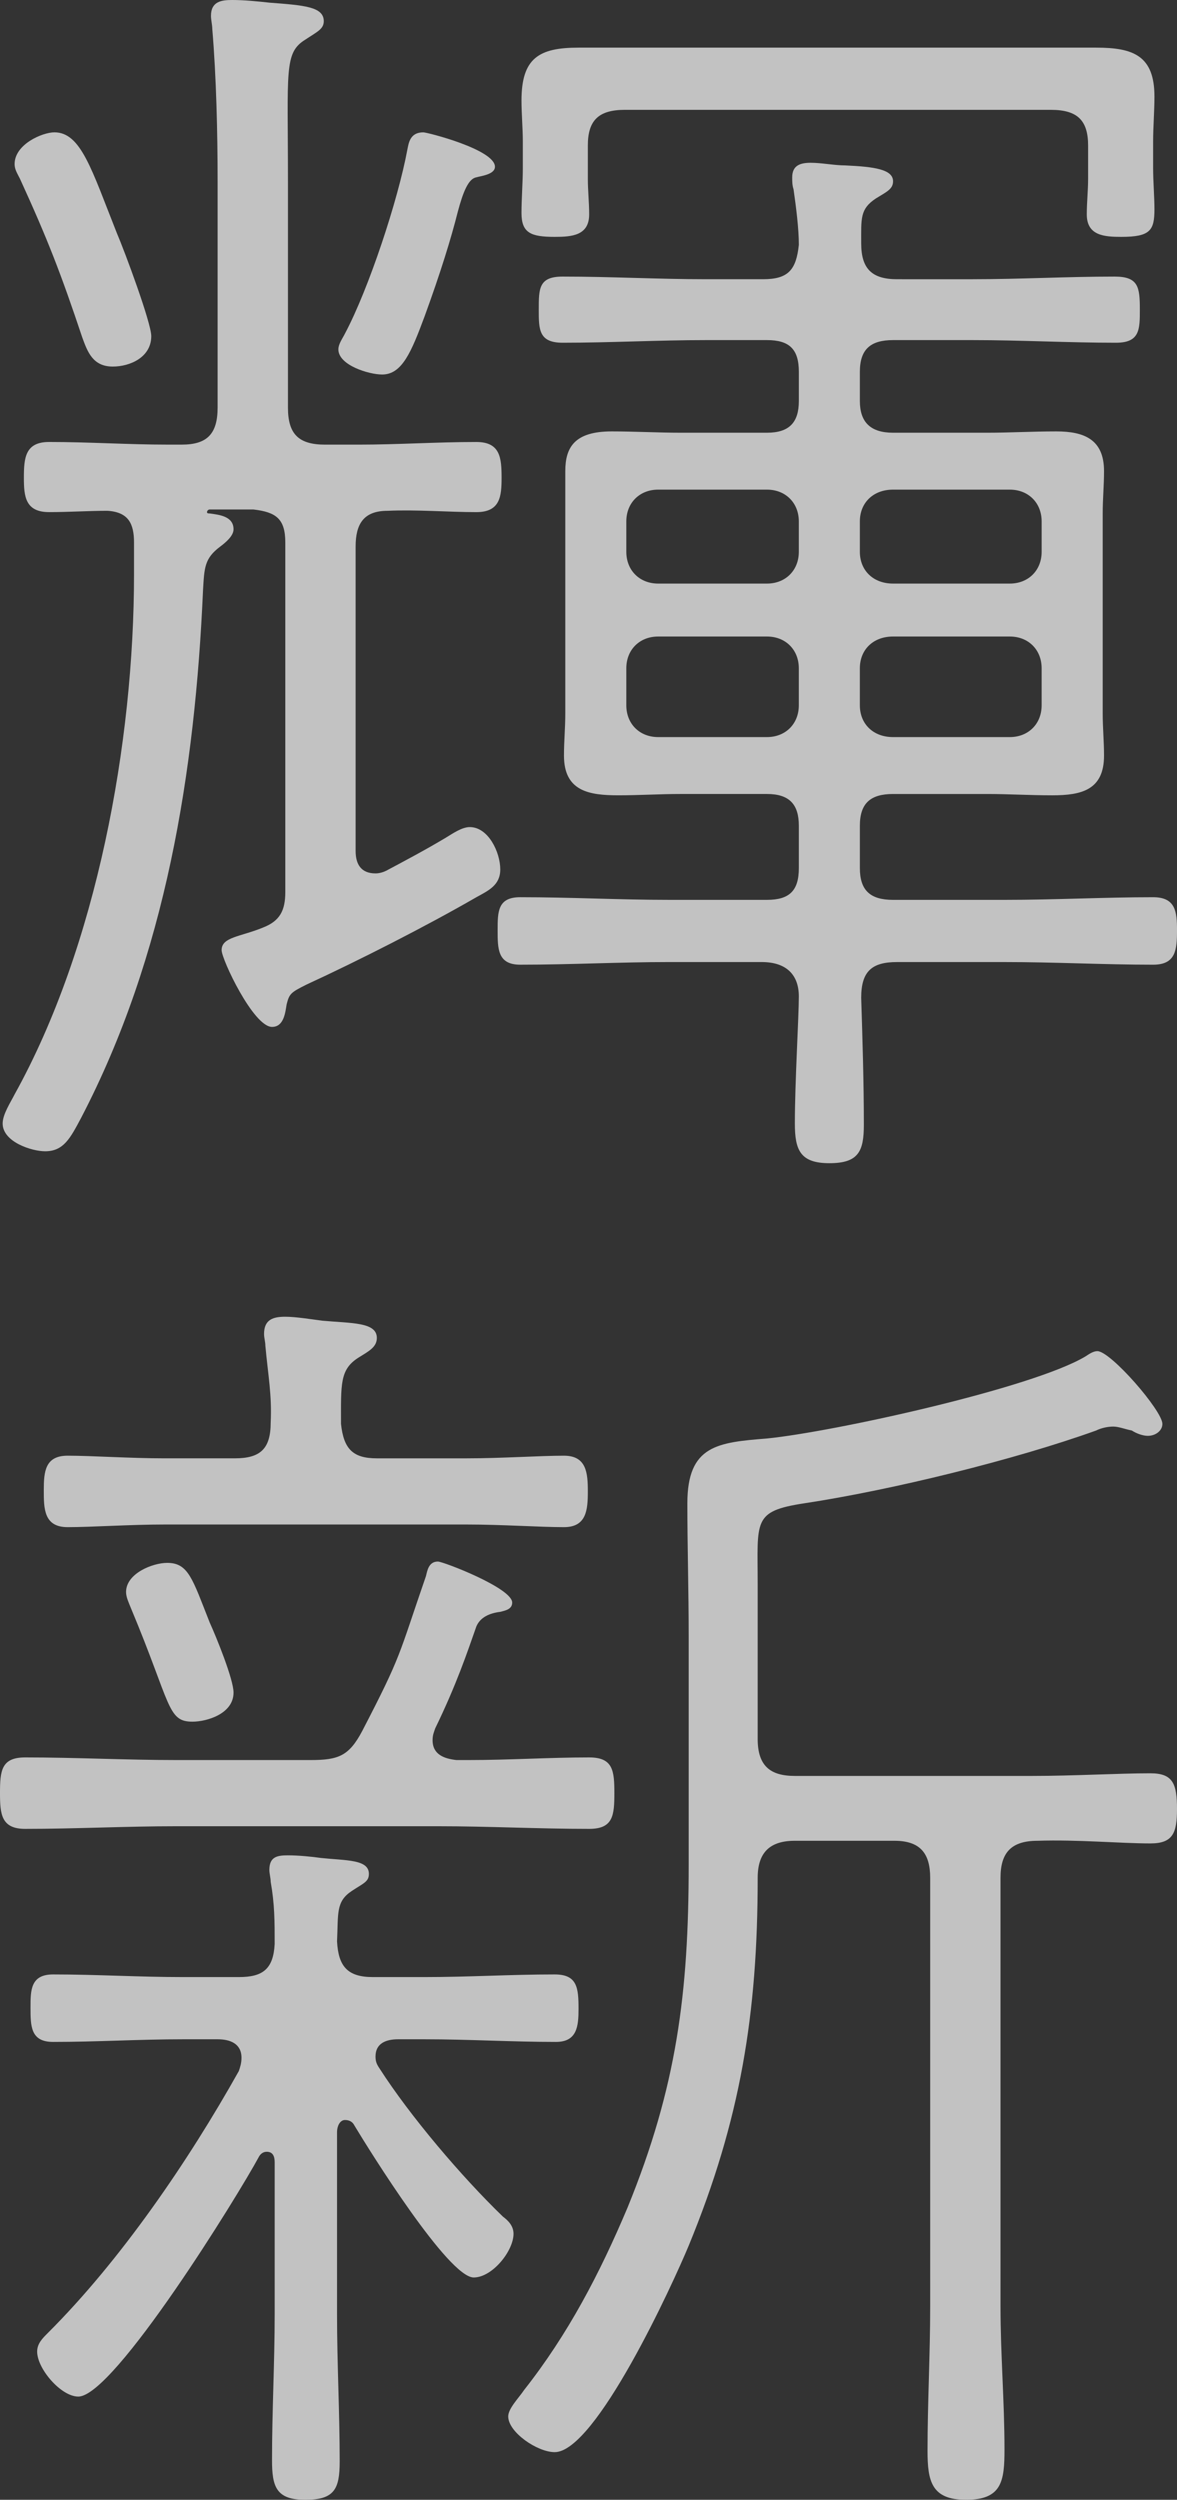 <?xml version="1.0" encoding="utf-8"?>
<!-- Generator: Adobe Illustrator 25.4.1, SVG Export Plug-In . SVG Version: 6.00 Build 0)  -->
<svg version="1.1" id="レイヤー_1" xmlns="http://www.w3.org/2000/svg" xmlns:xlink="http://www.w3.org/1999/xlink" x="0px"
	 y="0px" viewBox="0 0 180 382" style="enable-background:new 0 0 180 382;" xml:space="preserve">
<rect x="0" y="0" width="180" height="382" fill="#333333" stroke="none"/>
<style type="text/css">
	.st0{opacity:0.7;}
	.st1{fill:#FFFFFF;}
</style>
<g class="st0">
	<path class="st1" d="M32.063,77.855c-0.203,0-0.406,0.202-0.406,0.404c0,0.202,0.203,0.202,0.406,0.202
		c1.421,0.202,3.653,0.404,3.653,2.427c0,1.011-1.218,2.022-2.029,2.629c-2.435,1.82-2.435,3.236-2.638,6.673
		c-1.218,27.704-5.682,55.813-18.67,80.686c-1.624,3.034-2.638,5.055-5.479,5.055c-2.029,0-6.494-1.415-6.494-4.246
		c0-1.416,1.218-3.236,1.826-4.449c12.582-22.649,18.264-53.791,18.264-79.473v-4.854c0-2.831-0.811-4.651-4.059-4.853
		c-2.841,0-5.885,0.202-8.929,0.202c-3.653,0-3.856-2.427-3.856-5.258c0-3.033,0.203-5.46,3.856-5.46
		c6.088,0,12.176,0.404,18.061,0.404h2.232c3.856,0,5.479-1.618,5.479-5.662v-34.58c0-7.482-0.203-15.975-0.812-23.255
		c0-0.607-0.203-1.415-0.203-2.022C32.266,0.202,33.89,0,35.513,0c1.826,0,3.856,0.202,5.682,0.405
		c5.276,0.404,8.321,0.607,8.321,2.831c0,1.213-1.015,1.618-2.841,2.831c-3.247,2.022-2.638,4.651-2.638,21.637v34.58
		c0,4.045,1.624,5.662,5.682,5.662h5.073c6.088,0,11.973-0.404,18.061-0.404c3.653,0,3.856,2.427,3.856,5.46
		c0,2.831-0.203,5.258-3.856,5.258c-4.262,0-9.132-0.404-13.596-0.202c-3.653,0-4.871,2.022-4.871,5.46v46.511
		c0,2.022,0.812,3.438,3.044,3.438c0.609,0,1.218-0.202,1.624-0.404c3.044-1.618,6.088-3.236,9.132-5.056
		c1.014-0.607,2.435-1.618,3.653-1.618c2.841,0,4.668,3.842,4.668,6.471c0,2.427-1.826,3.236-3.653,4.246
		c-7.711,4.449-18.061,9.707-25.975,13.347c-2.436,1.213-2.638,1.416-3.044,3.033c-0.203,1.213-0.406,3.438-2.232,3.438
		c-2.841,0-7.711-10.313-7.711-11.729c0-2.022,2.841-2.022,6.291-3.438c2.638-1.011,3.45-2.629,3.45-5.46V82.911
		c0-3.64-1.421-4.651-4.871-5.055H32.063z M17.249,56.016c-3.044,0-3.856-2.225-4.668-4.449C9.335,41.86,7.306,36.602,3.044,27.3
		c-0.406-0.809-0.812-1.416-0.812-2.224c0-3.034,4.262-4.854,6.088-4.854c4.059,0,5.682,5.662,9.538,15.369
		c1.218,2.831,5.276,13.751,5.276,15.773C23.134,54.6,19.887,56.016,17.249,56.016z M75.693,25.48c0,1.213-2.232,1.416-2.841,1.618
		c-1.218,0.202-2.029,2.225-2.841,5.258c-1.014,4.045-2.638,9.302-5.073,15.976c-2.029,5.46-3.45,8.898-6.494,8.898
		c-2.029,0-6.697-1.416-6.697-3.842c0-0.809,0.609-1.618,1.015-2.427c3.653-6.876,8.117-20.425,9.538-28.109
		c0.203-1.011,0.406-2.629,2.435-2.629C65.344,20.222,75.693,22.851,75.693,25.48z M148.749,42.669
		c7.306,0,14.408-0.404,21.713-0.404c3.653,0,3.856,1.618,3.856,5.055c0,3.033,0,5.055-3.653,5.055
		c-7.306,0-14.611-0.404-21.916-0.404h-12.176c-3.45,0-5.074,1.416-5.074,4.853v4.449c0,3.236,1.624,4.853,5.074,4.853h14.408
		c3.45,0,6.9-0.202,10.553-0.202c4.261,0,7.306,1.214,7.306,6.067c0,2.225-0.203,4.246-0.203,6.471v30.535
		c0,2.224,0.203,4.246,0.203,6.471c0,5.258-3.45,6.066-7.914,6.066c-3.45,0-6.697-0.202-9.944-0.202h-14.408
		c-3.45,0-5.074,1.416-5.074,4.853v6.471c0,3.438,1.624,4.854,5.074,4.854h17.046c7.711,0,15.22-0.405,22.728-0.405
		c3.45,0,3.653,2.225,3.653,5.056c0,3.033-0.203,5.257-3.653,5.257c-7.508,0-15.017-0.404-22.728-0.404h-16.437
		c-3.856,0-5.479,1.416-5.479,5.46c0.203,6.471,0.406,12.942,0.406,19.413c0,4.044-0.811,5.864-5.276,5.864
		c-4.464,0-5.276-2.022-5.276-6.067c0-6.269,0.609-16.38,0.609-19.413c0-3.236-1.827-5.258-5.682-5.258h-14.205
		c-7.508,0-15.017,0.404-22.728,0.404c-3.449,0-3.449-2.427-3.449-5.257c0-2.831,0-5.056,3.449-5.056
		c7.711,0,15.22,0.405,22.728,0.405h15.017c3.45,0,4.871-1.416,4.871-4.854v-6.471c0-3.236-1.421-4.853-4.871-4.853h-13.19
		c-3.247,0-6.291,0.202-9.538,0.202c-4.464,0-8.32-0.607-8.32-6.066c0-2.225,0.203-4.247,0.203-6.471V78.462
		c0-2.427,0-4.651,0-6.471c0-3.64,1.42-6.067,7.103-6.067c3.449,0,7.103,0.202,10.553,0.202h13.19c3.45,0,4.871-1.618,4.871-4.853
		v-4.449c0-3.437-1.421-4.853-4.871-4.853h-9.335c-7.306,0-14.611,0.404-21.917,0.404c-3.653,0-3.653-2.022-3.653-5.055
		c0-3.236,0-5.055,3.653-5.055c7.306,0,14.611,0.404,21.917,0.404h8.726c3.856,0,5.073-1.415,5.479-5.258
		c0-2.427-0.406-5.662-0.812-8.493c-0.203-0.607-0.203-1.214-0.203-1.82c0-1.82,1.218-2.224,2.841-2.224
		c1.623,0,3.653,0.404,5.276,0.404c4.464,0.202,7.306,0.607,7.306,2.427c0,1.214-1.015,1.618-2.638,2.629
		c-2.436,1.618-2.232,3.034-2.232,6.876s1.623,5.46,5.479,5.46H148.749z M95.581,16.784c-4.059,0-5.682,1.618-5.682,5.46V27.3
		c0,1.82,0.203,3.64,0.203,5.46c0,3.236-2.638,3.437-5.276,3.437c-3.653,0-5.073-0.607-5.073-3.64c0-2.225,0.203-4.651,0.203-6.875
		v-4.045c0-2.022-0.203-4.247-0.203-6.269c0-6.471,2.638-8.089,8.726-8.089h79.143c5.682,0,8.929,1.213,8.929,7.482
		c0,2.225-0.203,4.651-0.203,6.876v4.045c0,2.022,0.203,4.449,0.203,6.269c0,3.236-0.609,4.246-5.073,4.246
		c-2.638,0-5.276-0.202-5.276-3.437c0-1.82,0.203-3.64,0.203-5.46v-5.055c0-3.842-1.624-5.46-5.682-5.46H95.581z M100.654,74.822
		c-2.841,0-4.871,2.022-4.871,4.853v4.651c0,2.831,2.029,4.853,4.871,4.853h16.64c2.841,0,4.871-2.022,4.871-4.853v-4.651
		c0-2.831-2.029-4.853-4.871-4.853H100.654z M95.783,107.784c0,2.831,2.029,4.853,4.871,4.853h16.64
		c2.841,0,4.871-2.022,4.871-4.853v-5.663c0-2.831-2.029-4.853-4.871-4.853h-16.64c-2.841,0-4.871,2.022-4.871,4.853V107.784z
		 M159.301,79.675c0-2.831-2.029-4.853-4.87-4.853h-17.858c-3.044,0-5.074,2.022-5.074,4.853v4.651c0,2.831,2.029,4.853,5.074,4.853
		h17.858c2.841,0,4.87-2.022,4.87-4.853V79.675z M154.43,112.637c2.841,0,4.87-2.022,4.87-4.853v-5.663
		c0-2.831-2.029-4.853-4.87-4.853h-17.858c-3.044,0-5.074,2.022-5.074,4.853v5.663c0,2.831,2.029,4.853,5.074,4.853H154.43z"/>
	<path class="st1" d="M66.967,238.625c0.811,0,11.364,4.045,11.364,6.269c0,1.011-1.014,1.213-1.826,1.416
		c-1.624,0.202-3.044,0.809-3.653,2.225c-1.421,4.044-3.044,8.898-6.291,15.571c-0.203,0.607-0.406,1.011-0.406,1.82
		c0,2.224,1.826,2.831,3.653,3.033h1.827c6.291,0,12.378-0.404,18.466-0.404c3.653,0,3.856,2.022,3.856,5.46
		c0,3.438-0.203,5.46-3.856,5.46c-7.711,0-15.423-0.404-23.134-0.404H26.99c-7.711,0-15.423,0.404-23.134,0.404
		c-3.653,0-3.856-2.225-3.856-5.46c0-3.437,0.203-5.46,3.856-5.46c7.711,0,15.423,0.404,23.134,0.404h20.496
		c4.261,0,5.885-0.607,7.914-4.449c6.088-11.729,5.479-11.324,9.741-23.66C65.344,240.041,65.547,238.625,66.967,238.625z
		 M36.933,314.458c0-2.225-1.826-2.831-3.653-2.831h-5.276c-6.697,0-13.191,0.405-19.888,0.405c-3.449,0-3.449-2.427-3.449-5.258
		c0-2.629,0-5.055,3.449-5.055c6.697,0,13.191,0.404,19.888,0.404h8.523c3.653,0,5.276-1.213,5.479-5.055
		c0-3.438,0-6.067-0.609-9.505c0-0.607-0.203-1.213-0.203-1.82c0-2.022,1.218-2.224,2.841-2.224c1.624,0,3.653,0.202,5.073,0.404
		c3.856,0.404,7.306,0.202,7.306,2.427c0,1.213-0.812,1.416-2.638,2.629c-2.435,1.618-2.029,3.438-2.232,7.684
		c0.203,3.842,1.624,5.46,5.479,5.46h7.914c6.697,0,13.191-0.404,19.887-0.404c3.45,0,3.653,2.022,3.653,5.257
		c0,2.629-0.203,5.056-3.45,5.056c-6.697,0-13.393-0.405-20.09-0.405h-4.059c-1.826,0-3.45,0.607-3.45,2.629
		c0,0.809,0.203,1.213,0.609,1.82c4.668,7.28,12.582,16.582,18.873,22.649c0.812,0.607,1.624,1.416,1.624,2.629
		c0,2.629-3.247,6.673-6.088,6.673c-3.856,0-15.828-19.211-18.264-23.255c-0.203-0.404-0.609-0.809-1.42-0.809
		c-0.812,0-1.218,1.011-1.218,1.82v27.907c0,7.482,0.406,14.964,0.406,22.447c0,4.246-0.812,5.864-5.276,5.864
		s-5.073-2.022-5.073-6.066c0-7.482,0.406-14.964,0.406-22.245v-23.255c0-0.809-0.203-1.618-1.218-1.618
		c-0.609,0-1.014,0.404-1.218,0.809c-3.044,5.663-22.12,36.602-27.599,36.602c-2.638,0-6.291-4.247-6.291-6.876
		c0-1.213,0.812-2.022,1.624-2.831c11.161-11.122,21.51-26.289,29.222-40.04C36.73,315.874,36.933,315.267,36.933,314.458z
		 M57.632,222.852h13.799c5.276,0,11.161-0.404,14.814-0.404c3.45,0,3.653,2.629,3.653,5.46c0,2.831-0.203,5.46-3.653,5.46
		c-3.653,0-9.538-0.404-14.814-0.404H25.163c-5.276,0-11.161,0.404-14.814,0.404s-3.653-2.831-3.653-5.662s0.203-5.258,3.653-5.258
		c3.653,0,9.538,0.404,14.814,0.404h10.755c3.856,0,5.479-1.415,5.479-5.46c0.203-4.247-0.406-7.28-0.812-11.729
		c0-0.607-0.203-1.213-0.203-1.82c0-2.225,1.42-2.629,3.247-2.629c1.623,0,4.058,0.404,5.682,0.607
		c4.464,0.404,8.32,0.202,8.32,2.629c0,1.416-1.218,2.022-2.841,3.033c-2.841,1.82-2.638,4.045-2.638,10.111
		C52.559,221.437,53.98,222.852,57.632,222.852z M29.425,263.094c-3.856,0-3.246-2.629-9.335-17.189
		c-0.406-1.011-0.812-1.82-0.812-2.629c0-2.831,4.059-4.449,6.291-4.449c3.247,0,3.856,2.427,6.494,9.1
		c1.015,2.224,3.653,8.695,3.653,10.718C35.716,261.881,31.657,263.094,29.425,263.094z M121.556,281.294
		c-3.856,0-5.682,1.82-5.682,5.662c0,20.829-2.638,37.007-10.552,56.217c-2.436,5.864-14.205,31.547-20.496,31.547
		c-2.638,0-7.103-3.034-7.103-5.46c0-1.213,1.624-2.831,2.435-4.045c6.697-8.493,11.567-17.795,15.829-27.906
		c7.508-18.402,9.335-32.76,9.335-52.376V249.95c0-6.876-0.203-13.549-0.203-20.222c0-8.898,4.668-9.302,12.176-9.909
		c10.147-1.011,40.586-7.684,48.703-12.538c0.609-0.404,1.218-0.809,1.826-0.809c2.029,0,9.944,9.1,9.944,11.122
		c0,1.011-1.014,1.82-2.232,1.82c-0.812,0-1.827-0.405-2.436-0.809c-1.014-0.202-2.029-0.607-2.841-0.607
		c-0.812,0-1.827,0.202-2.638,0.607c-12.379,4.449-31.251,9.1-44.645,11.122c-7.914,1.213-7.103,2.629-7.103,12.336v23.66
		c0,4.045,1.827,5.662,5.682,5.662h36.325c6.291,0,13.19-0.404,18.061-0.404c3.45,0,4.059,1.618,4.059,5.46
		c0,3.64-0.609,5.257-4.059,5.257c-4.668,0-11.161-0.607-17.249-0.404c-4.058,0-5.682,1.82-5.682,5.662v65.52
		c0,7.28,0.609,14.56,0.609,21.84c0,4.854-0.406,7.684-5.885,7.684c-5.276,0-5.885-2.831-5.885-7.482
		c0-7.28,0.406-14.762,0.406-22.042v-65.52c0-3.842-1.624-5.662-5.479-5.662H121.556z"/>
</g>
</svg>
